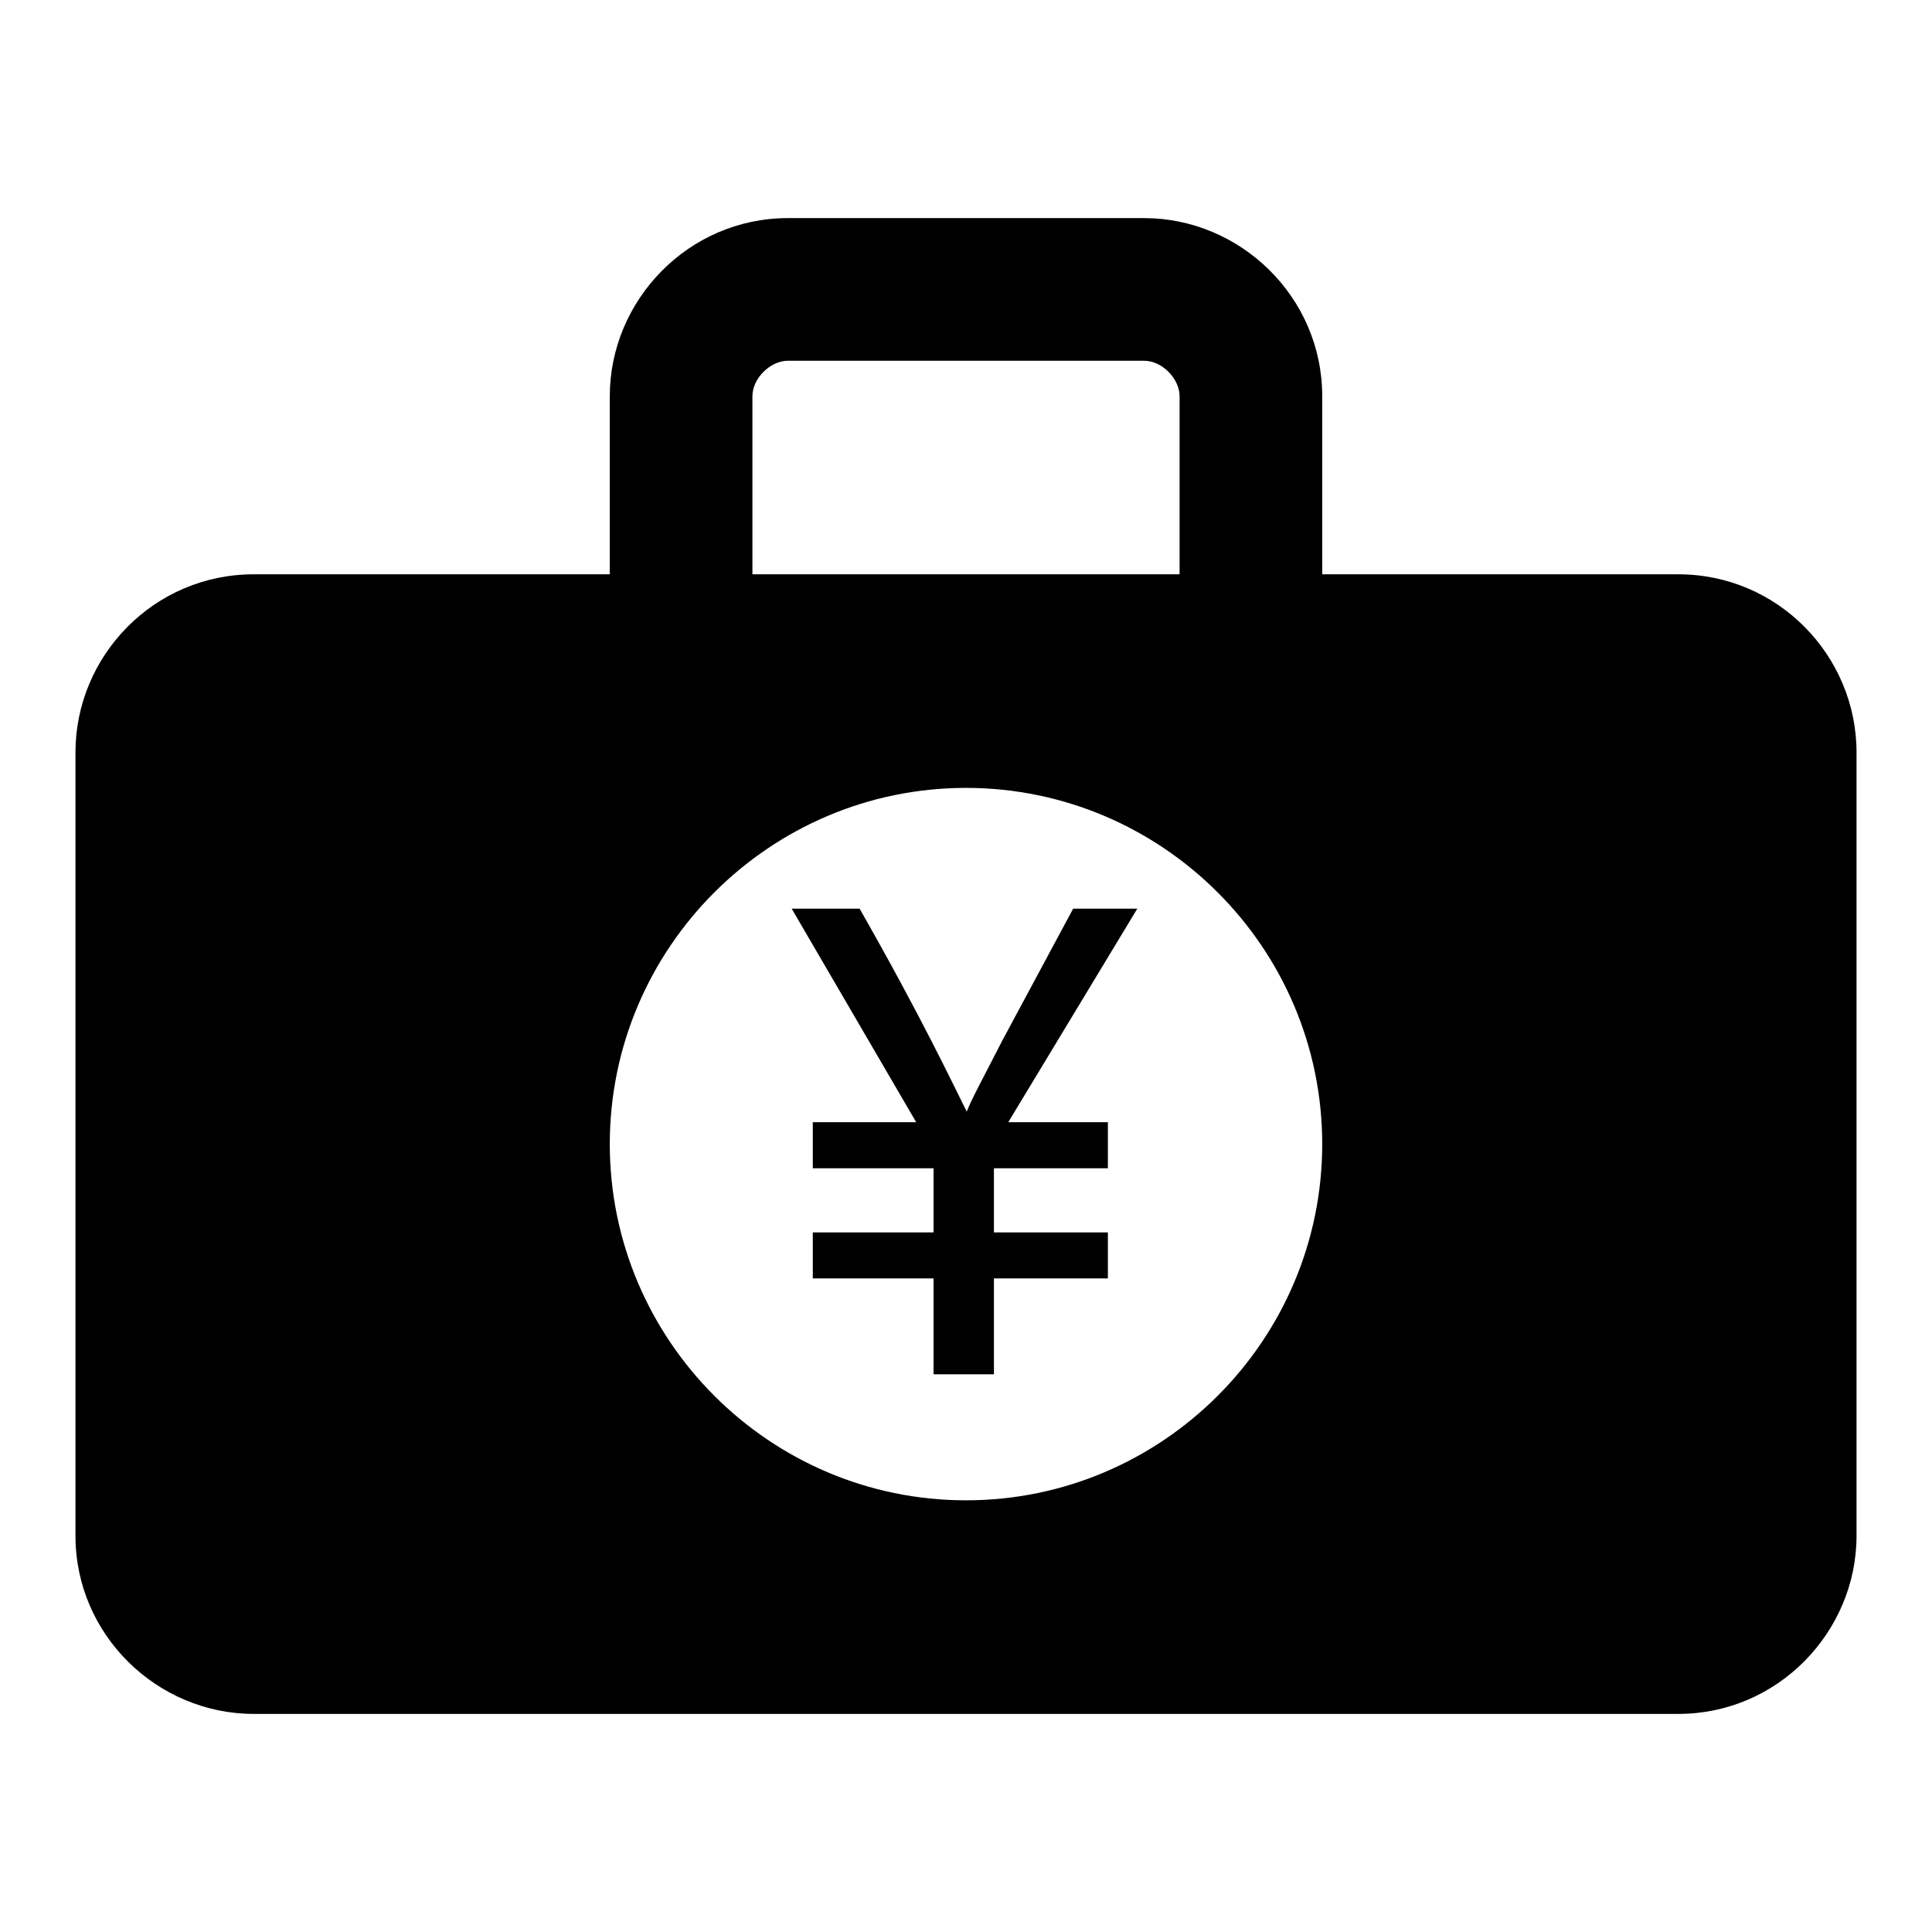 <?xml version="1.0" encoding="utf-8"?>
<!-- Svg Vector Icons : http://www.onlinewebfonts.com/icon -->
<!DOCTYPE svg PUBLIC "-//W3C//DTD SVG 1.1//EN" "http://www.w3.org/Graphics/SVG/1.1/DTD/svg11.dtd">
<svg version="1.1" xmlns="http://www.w3.org/2000/svg" xmlns:xlink="http://www.w3.org/1999/xlink" x="0px" y="0px" viewBox="0 0 256 256" enable-background="new 0 0 256 256" xml:space="preserve">
<g> <path fill="#000000" d="M222.4,76.1h-47.2V52.5c0-13.2-10.9-23.6-23.6-23.6h-47.2c-13.2,0-23.6,10.9-23.6,23.6v23.6H33.6 C20.4,76.1,10,86.9,10,99.7v103.8c0,13.2,10.9,23.6,23.6,23.6h188.8c13.2,0,23.6-10.9,23.6-23.6V99.7 C246,86.9,235.6,76.1,222.4,76.1z M99.7,52.5c0-2.4,2.4-4.7,4.7-4.7h47.2c2.4,0,4.7,2.4,4.7,4.7v23.6H99.7V52.5z M128,198.8 c-26,0-47.2-21.2-47.2-47.2c0-26,21.2-47.2,47.2-47.2s47.2,21.2,47.2,47.2C175.2,177.6,154,198.8,128,198.8z M150.7,120.4h-8.5 l-9.4,17.5c-2.4,4.7-4.2,8-4.7,9.4l0,0c-1.9-3.8-6.1-12.7-14.2-26.9h-9l16.5,28.3h-13.7v6.1h16v8.5h-16v6.1h16v12.7h8v-12.7h15.1 v-6.1h-15.1v-8.5h15.1v-6.1h-13.2L150.7,120.4L150.7,120.4z"/></g>
</svg>